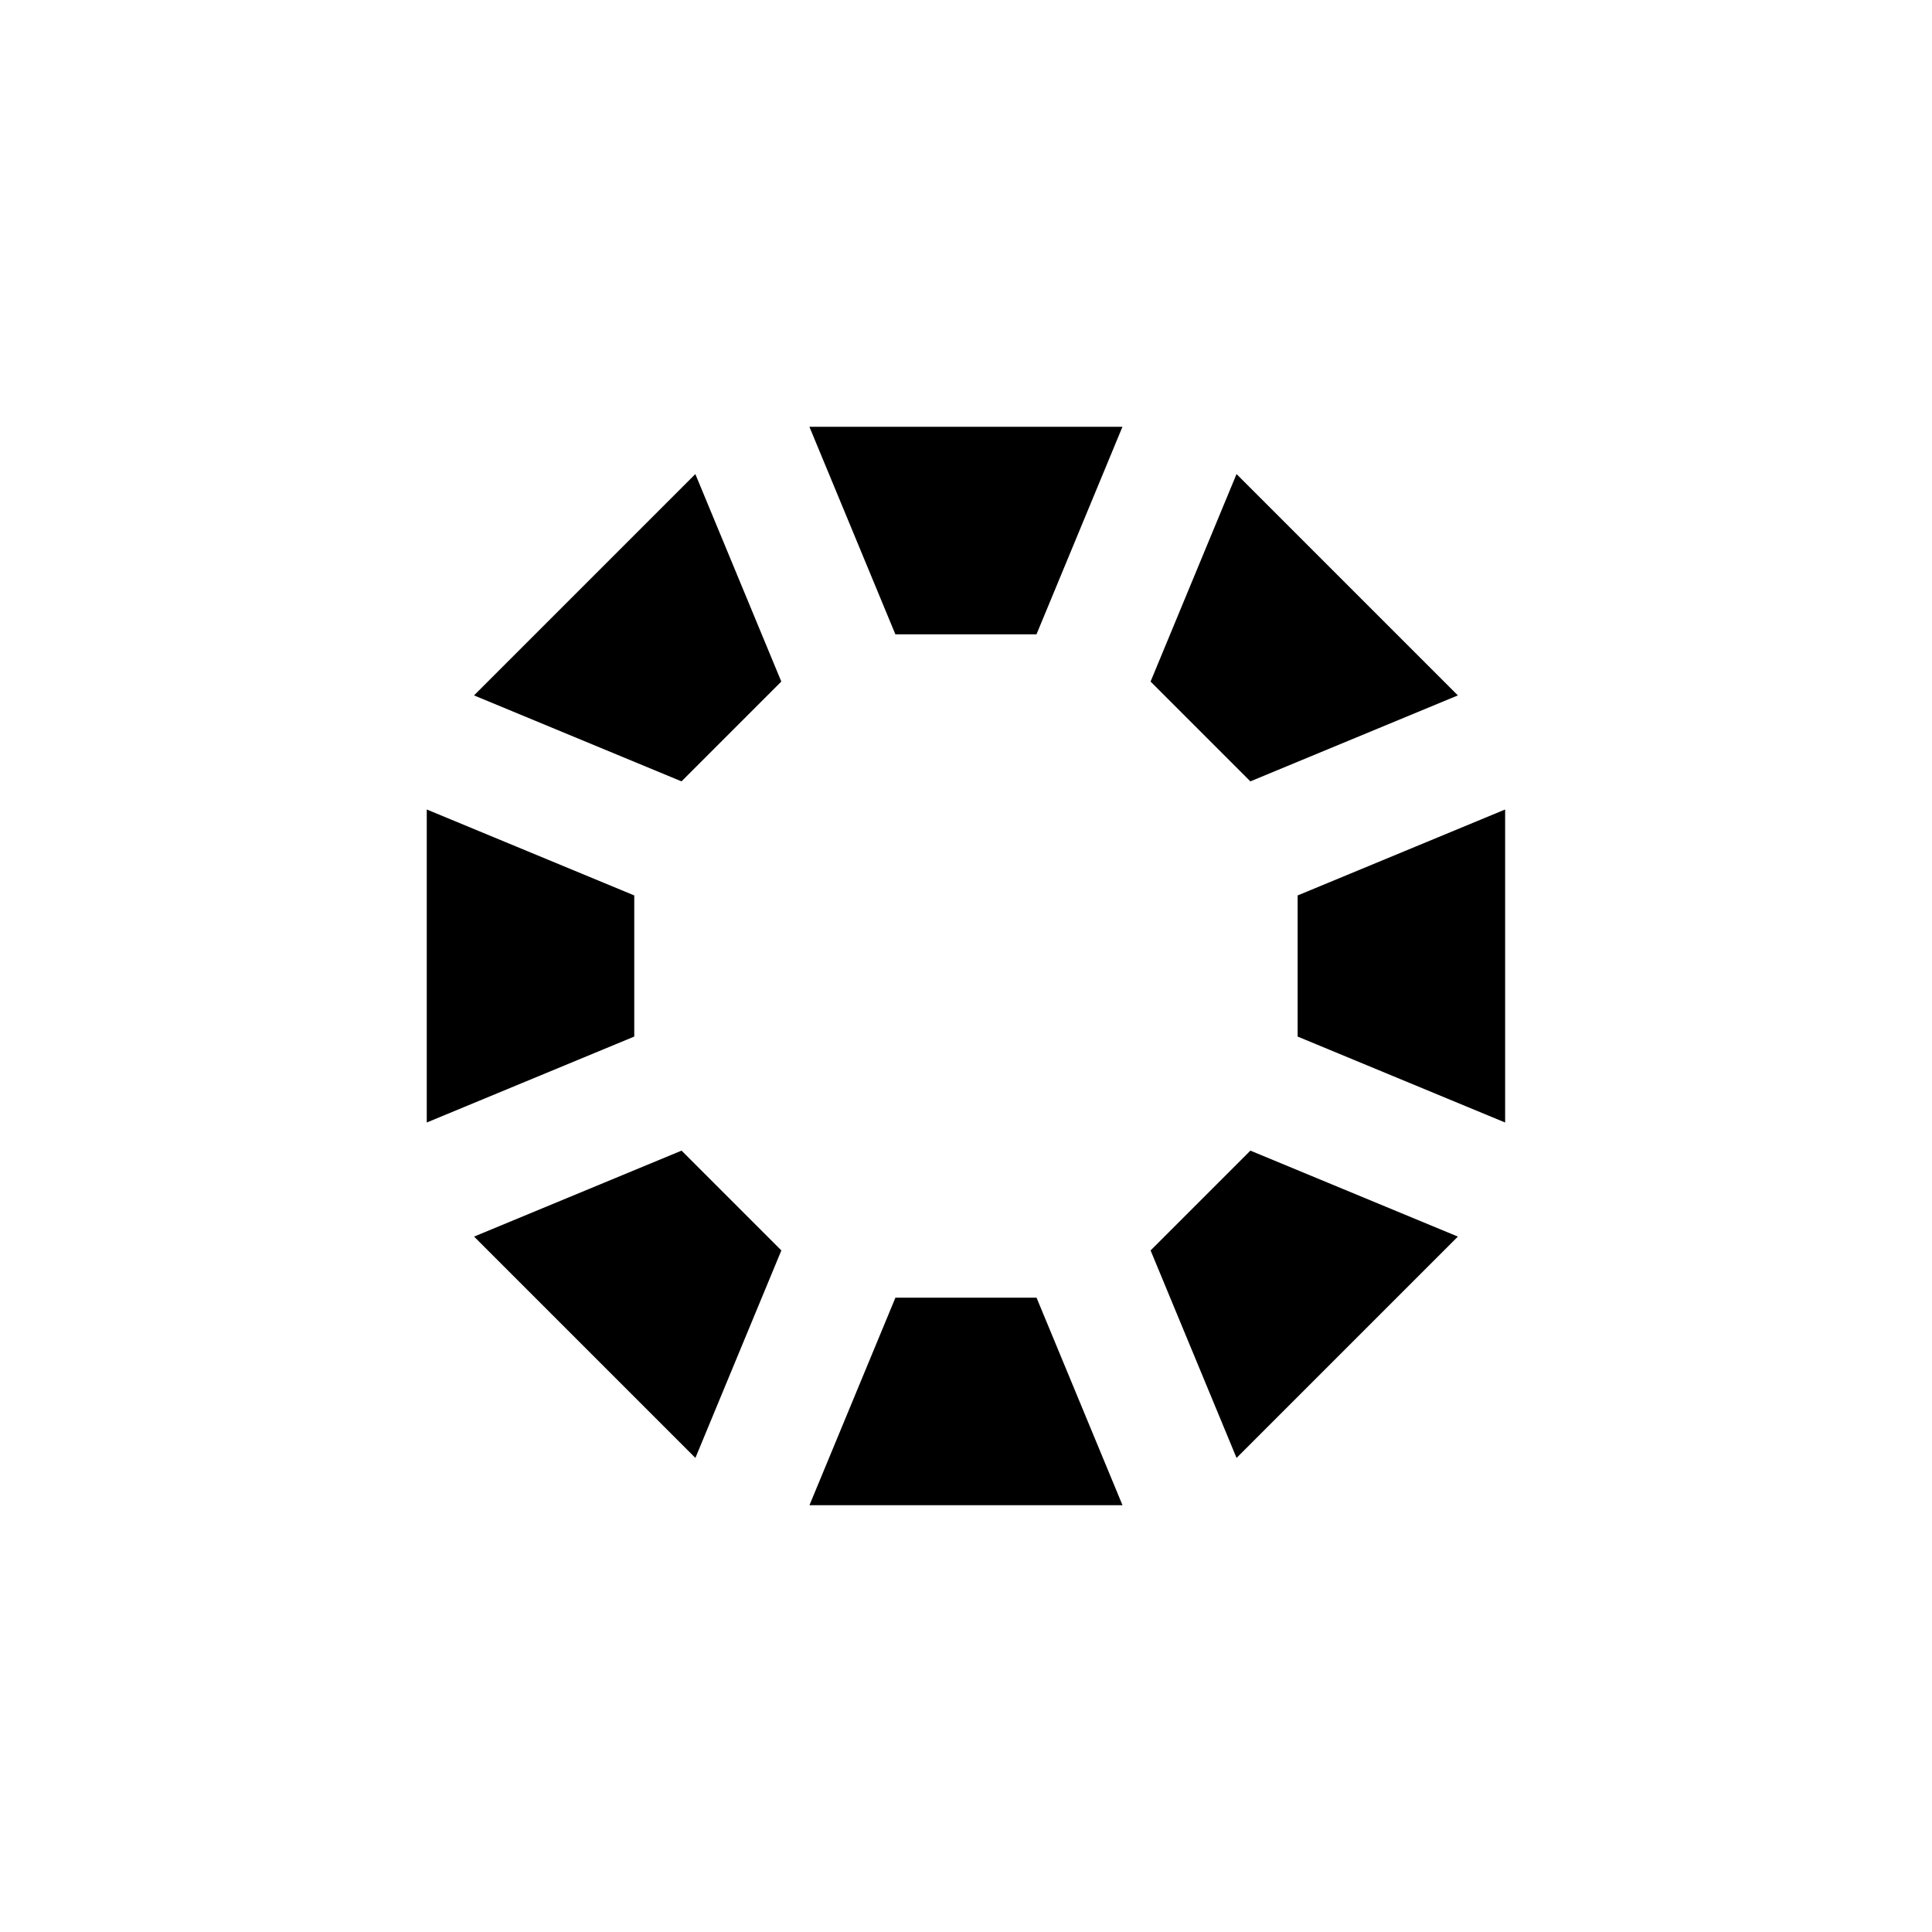 <?xml version="1.0" encoding="UTF-8"?>
<!-- Uploaded to: ICON Repo, www.iconrepo.com, Generator: ICON Repo Mixer Tools -->
<svg fill="#000000" width="800px" height="800px" version="1.1" viewBox="144 144 512 512" xmlns="http://www.w3.org/2000/svg">
 <path d="m358.52 542.89h82.953l-22.777-54.988h-37.402l-22.777 54.988zm-7.453-67.512-26.449-26.449-54.988 22.781 58.656 58.656zm124.3-26.449-26.449 26.449 22.781 54.988 58.656-58.656zm12.52-67.629v37.402l54.988 22.777v-82.953l-54.988 22.777zm-230.79-22.777v82.953l54.988-22.777v-37.402l-54.988-22.777zm71.176-88.891-58.656 58.656 54.988 22.781 26.449-26.449zm120.64 54.988 26.449 26.449 54.988-22.781-58.656-58.656zm-7.453-67.512-22.777 54.988h-37.402l-22.777-54.988z" fill-rule="evenodd"/>
</svg>